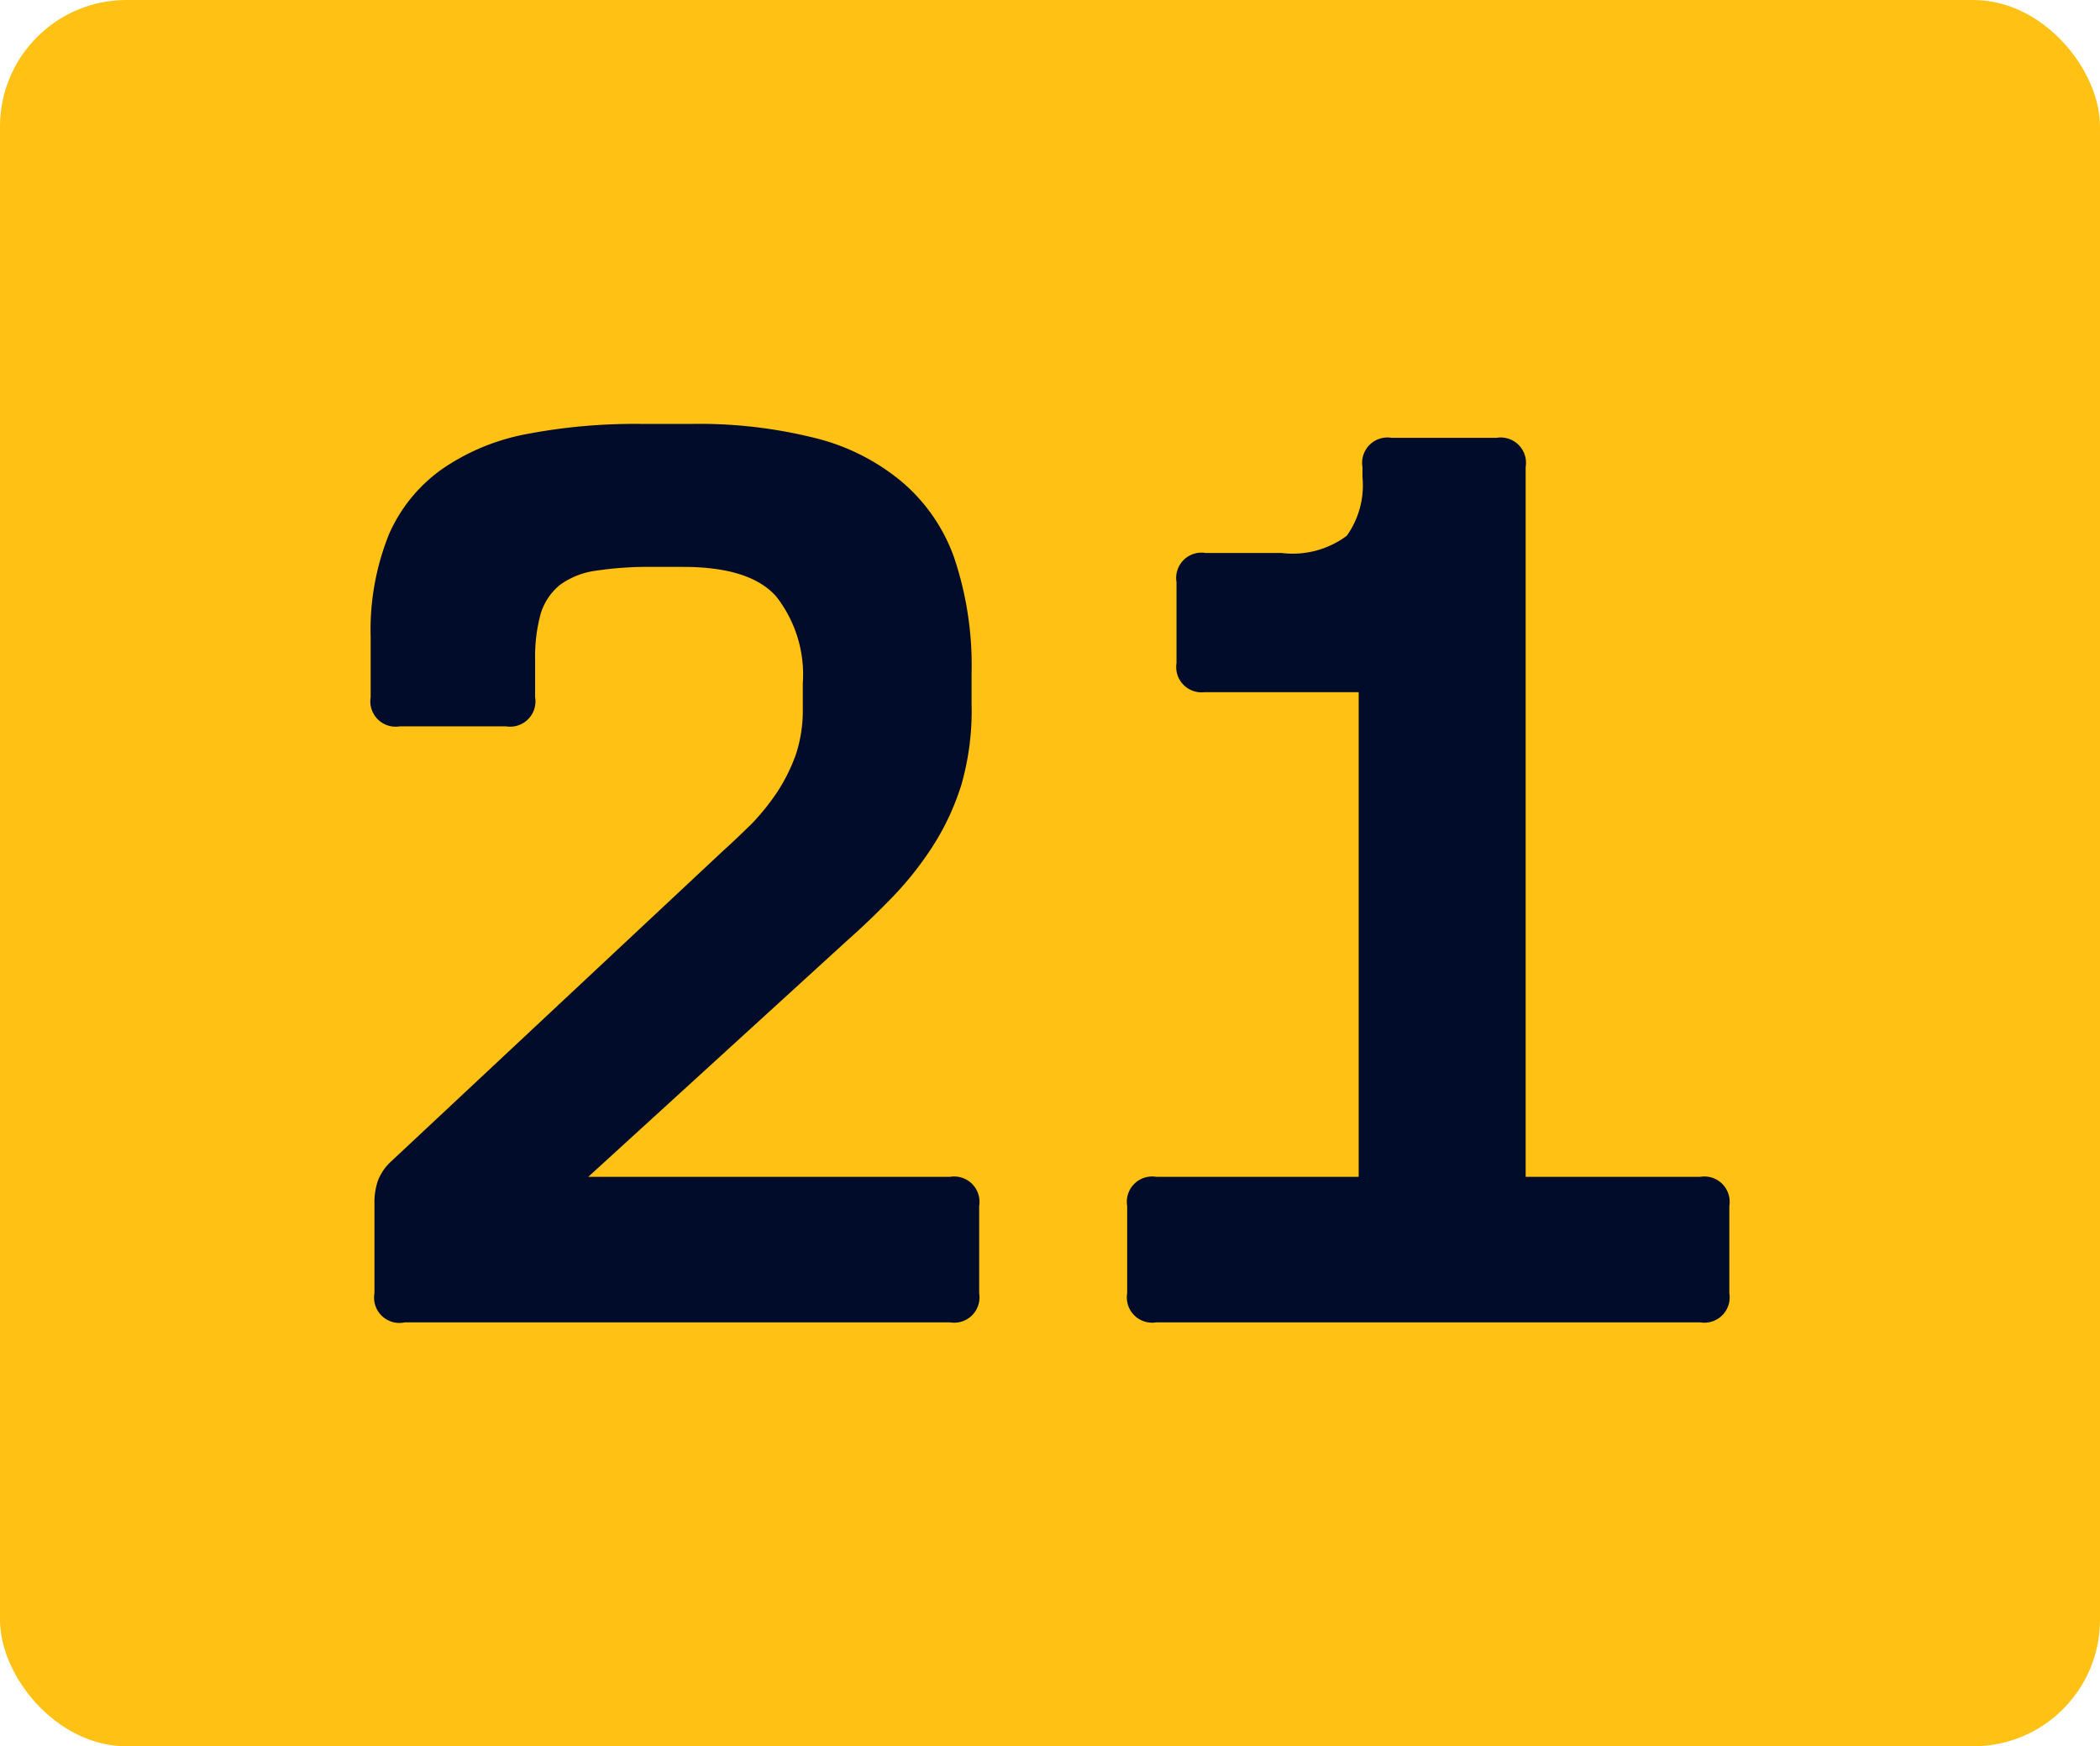 <svg xmlns="http://www.w3.org/2000/svg" viewBox="0 0 83 69"><defs><style>.cls-1{fill:#ffc113;}.cls-2{fill:#000c2a;}</style></defs><g id="Layer_2" data-name="Layer 2"><g id="Layer_1-2" data-name="Layer 1"><rect class="cls-1" width="83" height="69" rx="5"/><path class="cls-2" d="M28.6,33.6c.37-.33.74-.69,1.13-1.07a9.29,9.29,0,0,0,1-1.25,7,7,0,0,0,.73-1.48,5.58,5.58,0,0,0,.27-1.8V27a5,5,0,0,0-1.05-3.43Q29.65,22.4,27,22.4H25.8a14,14,0,0,0-2.25.15,3.12,3.12,0,0,0-1.43.57,2.35,2.35,0,0,0-.75,1.13,6.4,6.4,0,0,0-.22,1.8v1.5A1,1,0,0,1,20,28.7H15.8a1,1,0,0,1-1.15-1.15V25.2a10.14,10.14,0,0,1,.72-4.08,6.2,6.2,0,0,1,2.11-2.59,8.71,8.71,0,0,1,3.34-1.38,22.78,22.78,0,0,1,4.53-.4h2a18.79,18.79,0,0,1,4.75.53A8.56,8.56,0,0,1,35.6,19,7,7,0,0,1,37.7,22a13.29,13.29,0,0,1,.7,4.6v1.2A10.63,10.63,0,0,1,38,31a10.05,10.05,0,0,1-1.13,2.43,13.12,13.12,0,0,1-1.58,2c-.58.6-1.17,1.17-1.77,1.7L23.25,46.5h14.3a1,1,0,0,1,1.15,1.15V51.1a1,1,0,0,1-1.15,1.15H16A1,1,0,0,1,14.8,51.1V47.55a2.63,2.63,0,0,1,.13-.88,2,2,0,0,1,.52-.77Z"/><path class="cls-2" d="M59.15,17.3a1,1,0,0,1,1.15,1.15V46.5h6.9a1,1,0,0,1,1.15,1.15V51.1a1,1,0,0,1-1.15,1.15H45.7a1,1,0,0,1-1.15-1.15V47.65A1,1,0,0,1,45.7,46.5h8V27.35h-6.1A1,1,0,0,1,46.5,26.2V23a1,1,0,0,1,1.15-1.15h3a3.58,3.58,0,0,0,2.58-.68,3.43,3.43,0,0,0,.62-2.32v-.4A1,1,0,0,1,55,17.3Z"/></g></g></svg>